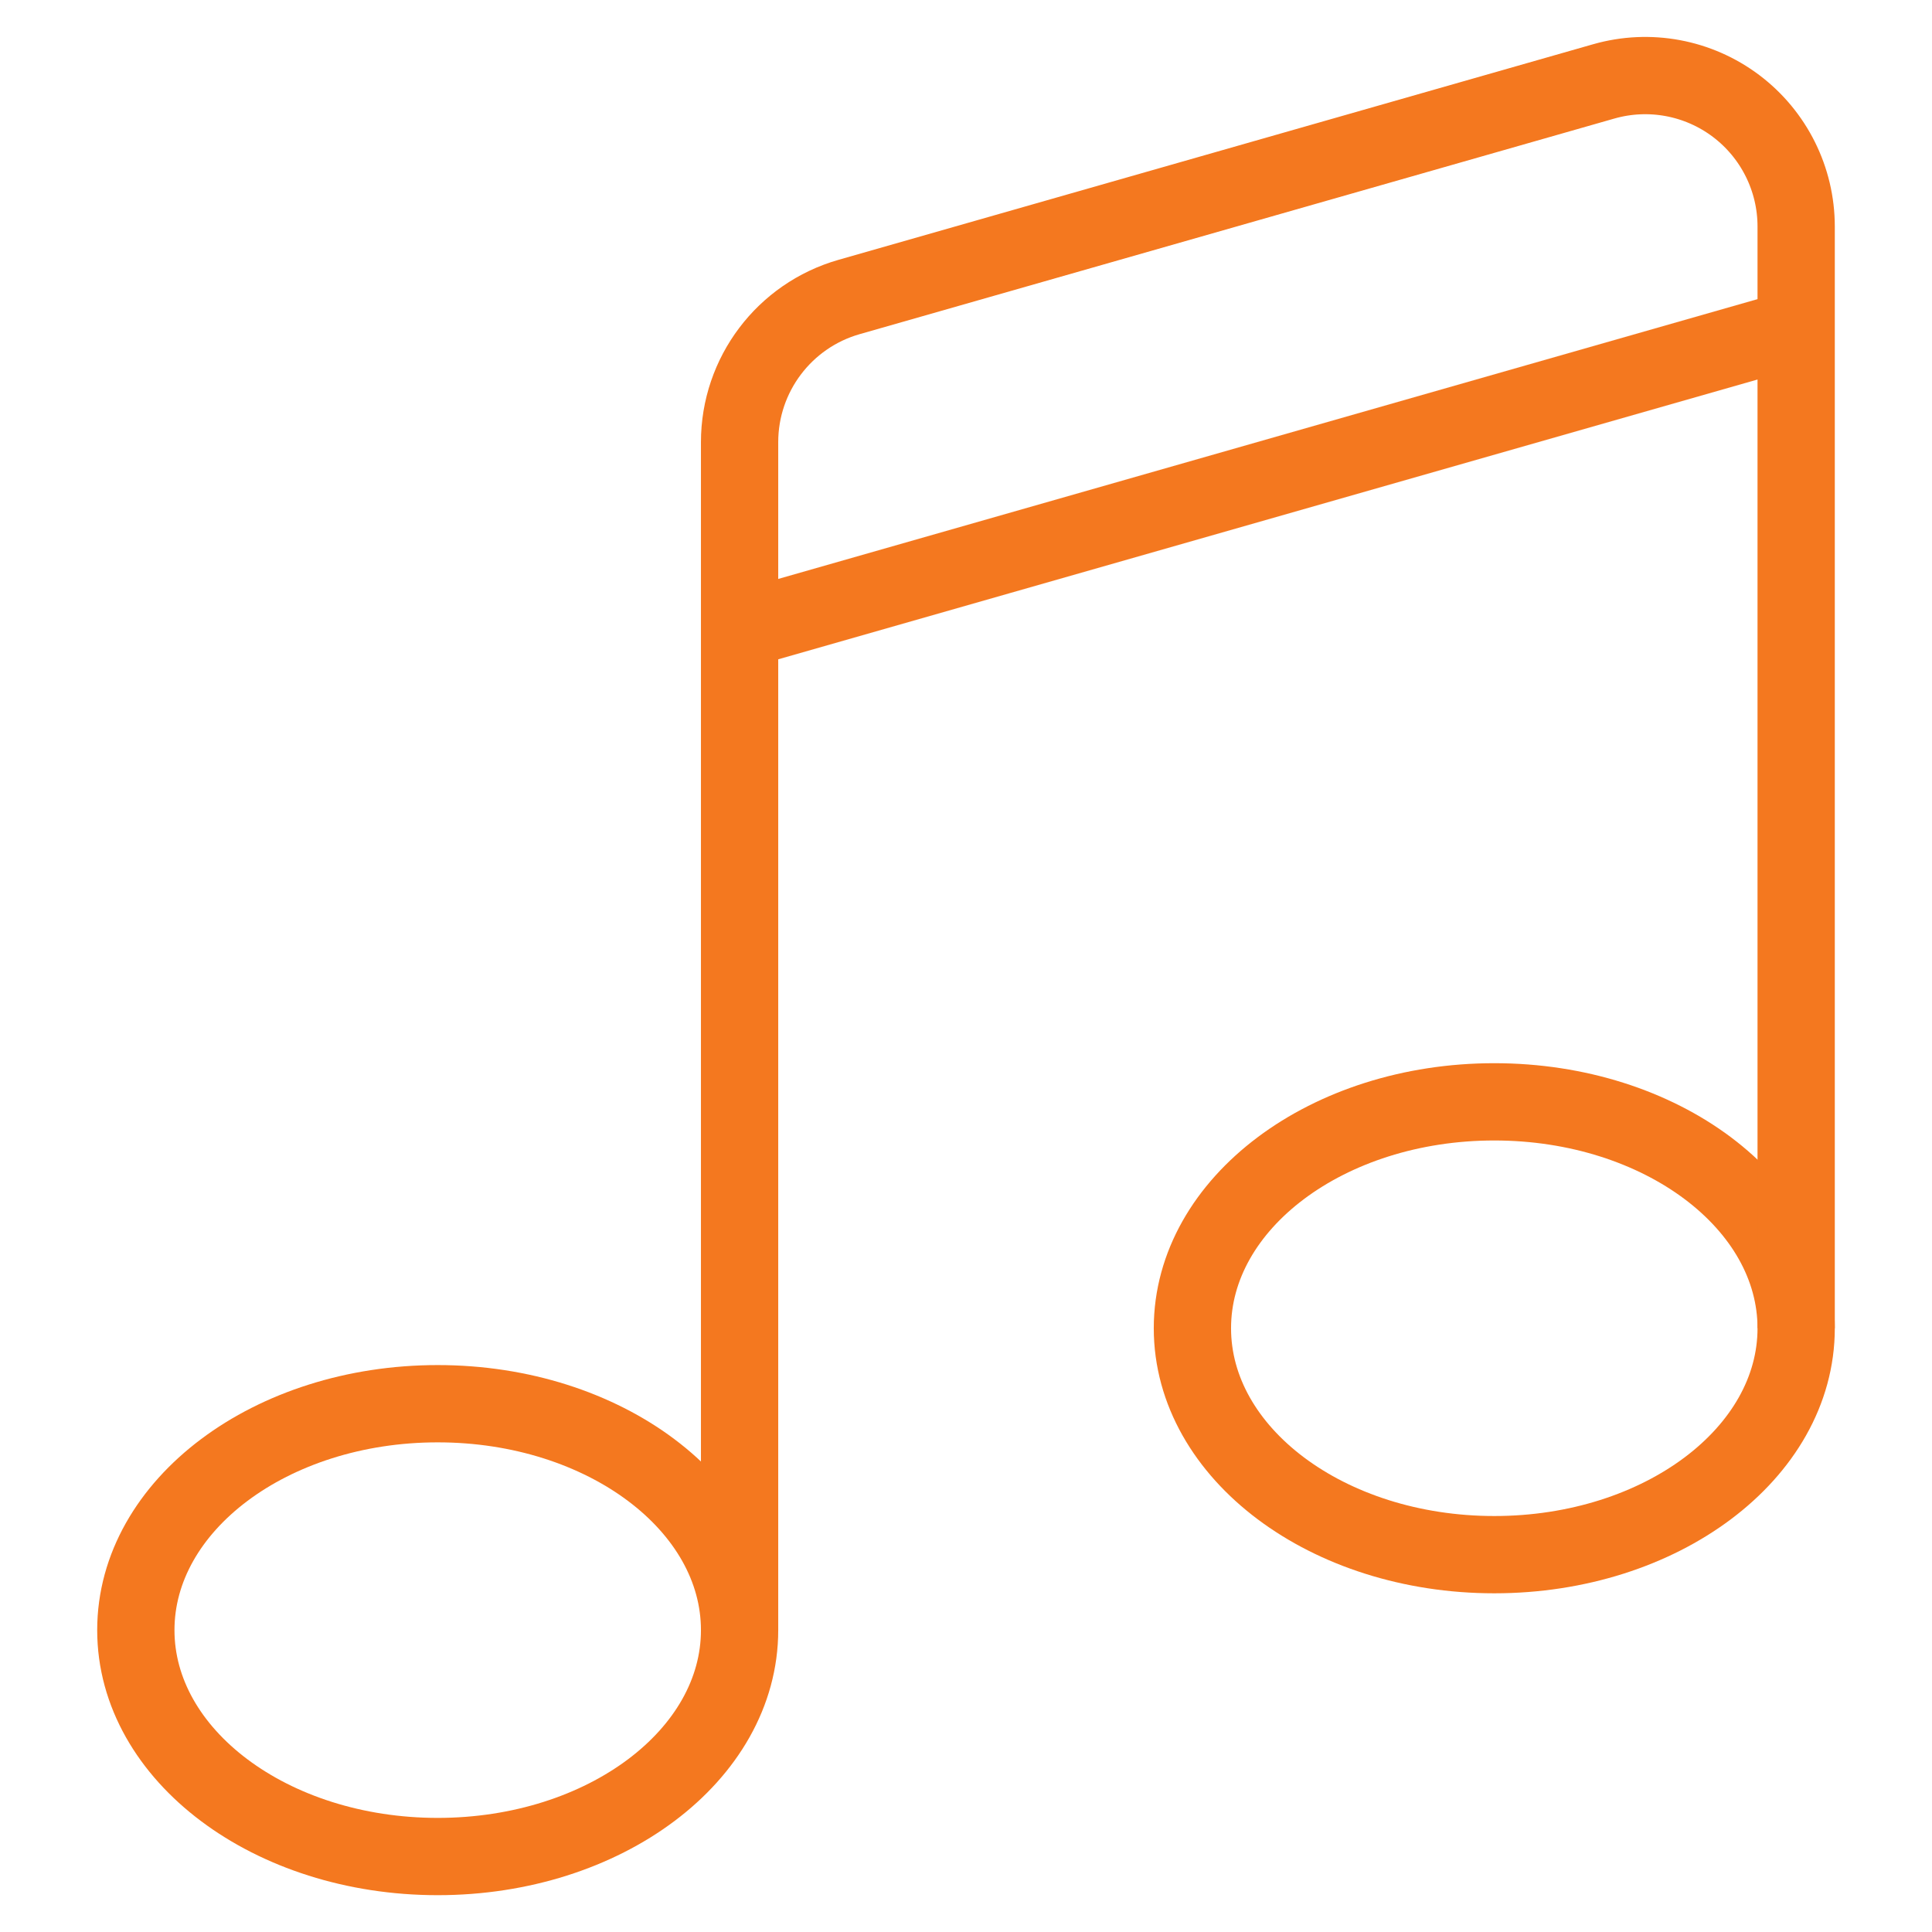 <svg xmlns="http://www.w3.org/2000/svg" width="100" height="100" viewBox="0 0 100 100" fill="none"><mask id="mask0_40_132" style="mask-type:luminance" maskUnits="userSpaceOnUse" x="0" y="0" width="100" height="100"><path d="M0 7.62939e-06H100V100H0V7.62939e-06Z" fill="white"></path></mask><g mask="url(#mask0_40_132)"><path d="M38.281 84.375C38.281 90.847 31.286 96.094 22.656 96.094C14.027 96.094 7.031 90.847 7.031 84.375C7.031 77.903 14.027 72.656 22.656 72.656C31.286 72.656 38.281 77.903 38.281 84.375Z" stroke="#F4781F" stroke-width="4" stroke-miterlimit="10"></path><path d="M92.969 68.75C92.969 75.222 85.973 80.469 77.344 80.469C68.714 80.469 61.719 75.222 61.719 68.75C61.719 62.278 68.714 57.031 77.344 57.031C85.973 57.031 92.969 62.278 92.969 68.75Z" stroke="#F4781F" stroke-width="4" stroke-miterlimit="10"></path><path d="M38.281 84.375V22.885C38.281 19.397 40.594 16.331 43.947 15.373L83.01 4.213C85.367 3.539 87.904 4.011 89.861 5.487C91.818 6.964 92.969 9.273 92.969 11.724V68.75" stroke="#F4781F" stroke-width="4" stroke-miterlimit="10"></path><path d="M38.281 32.617L92.969 16.992" stroke="#F4781F" stroke-width="4" stroke-miterlimit="10"></path></g></svg>